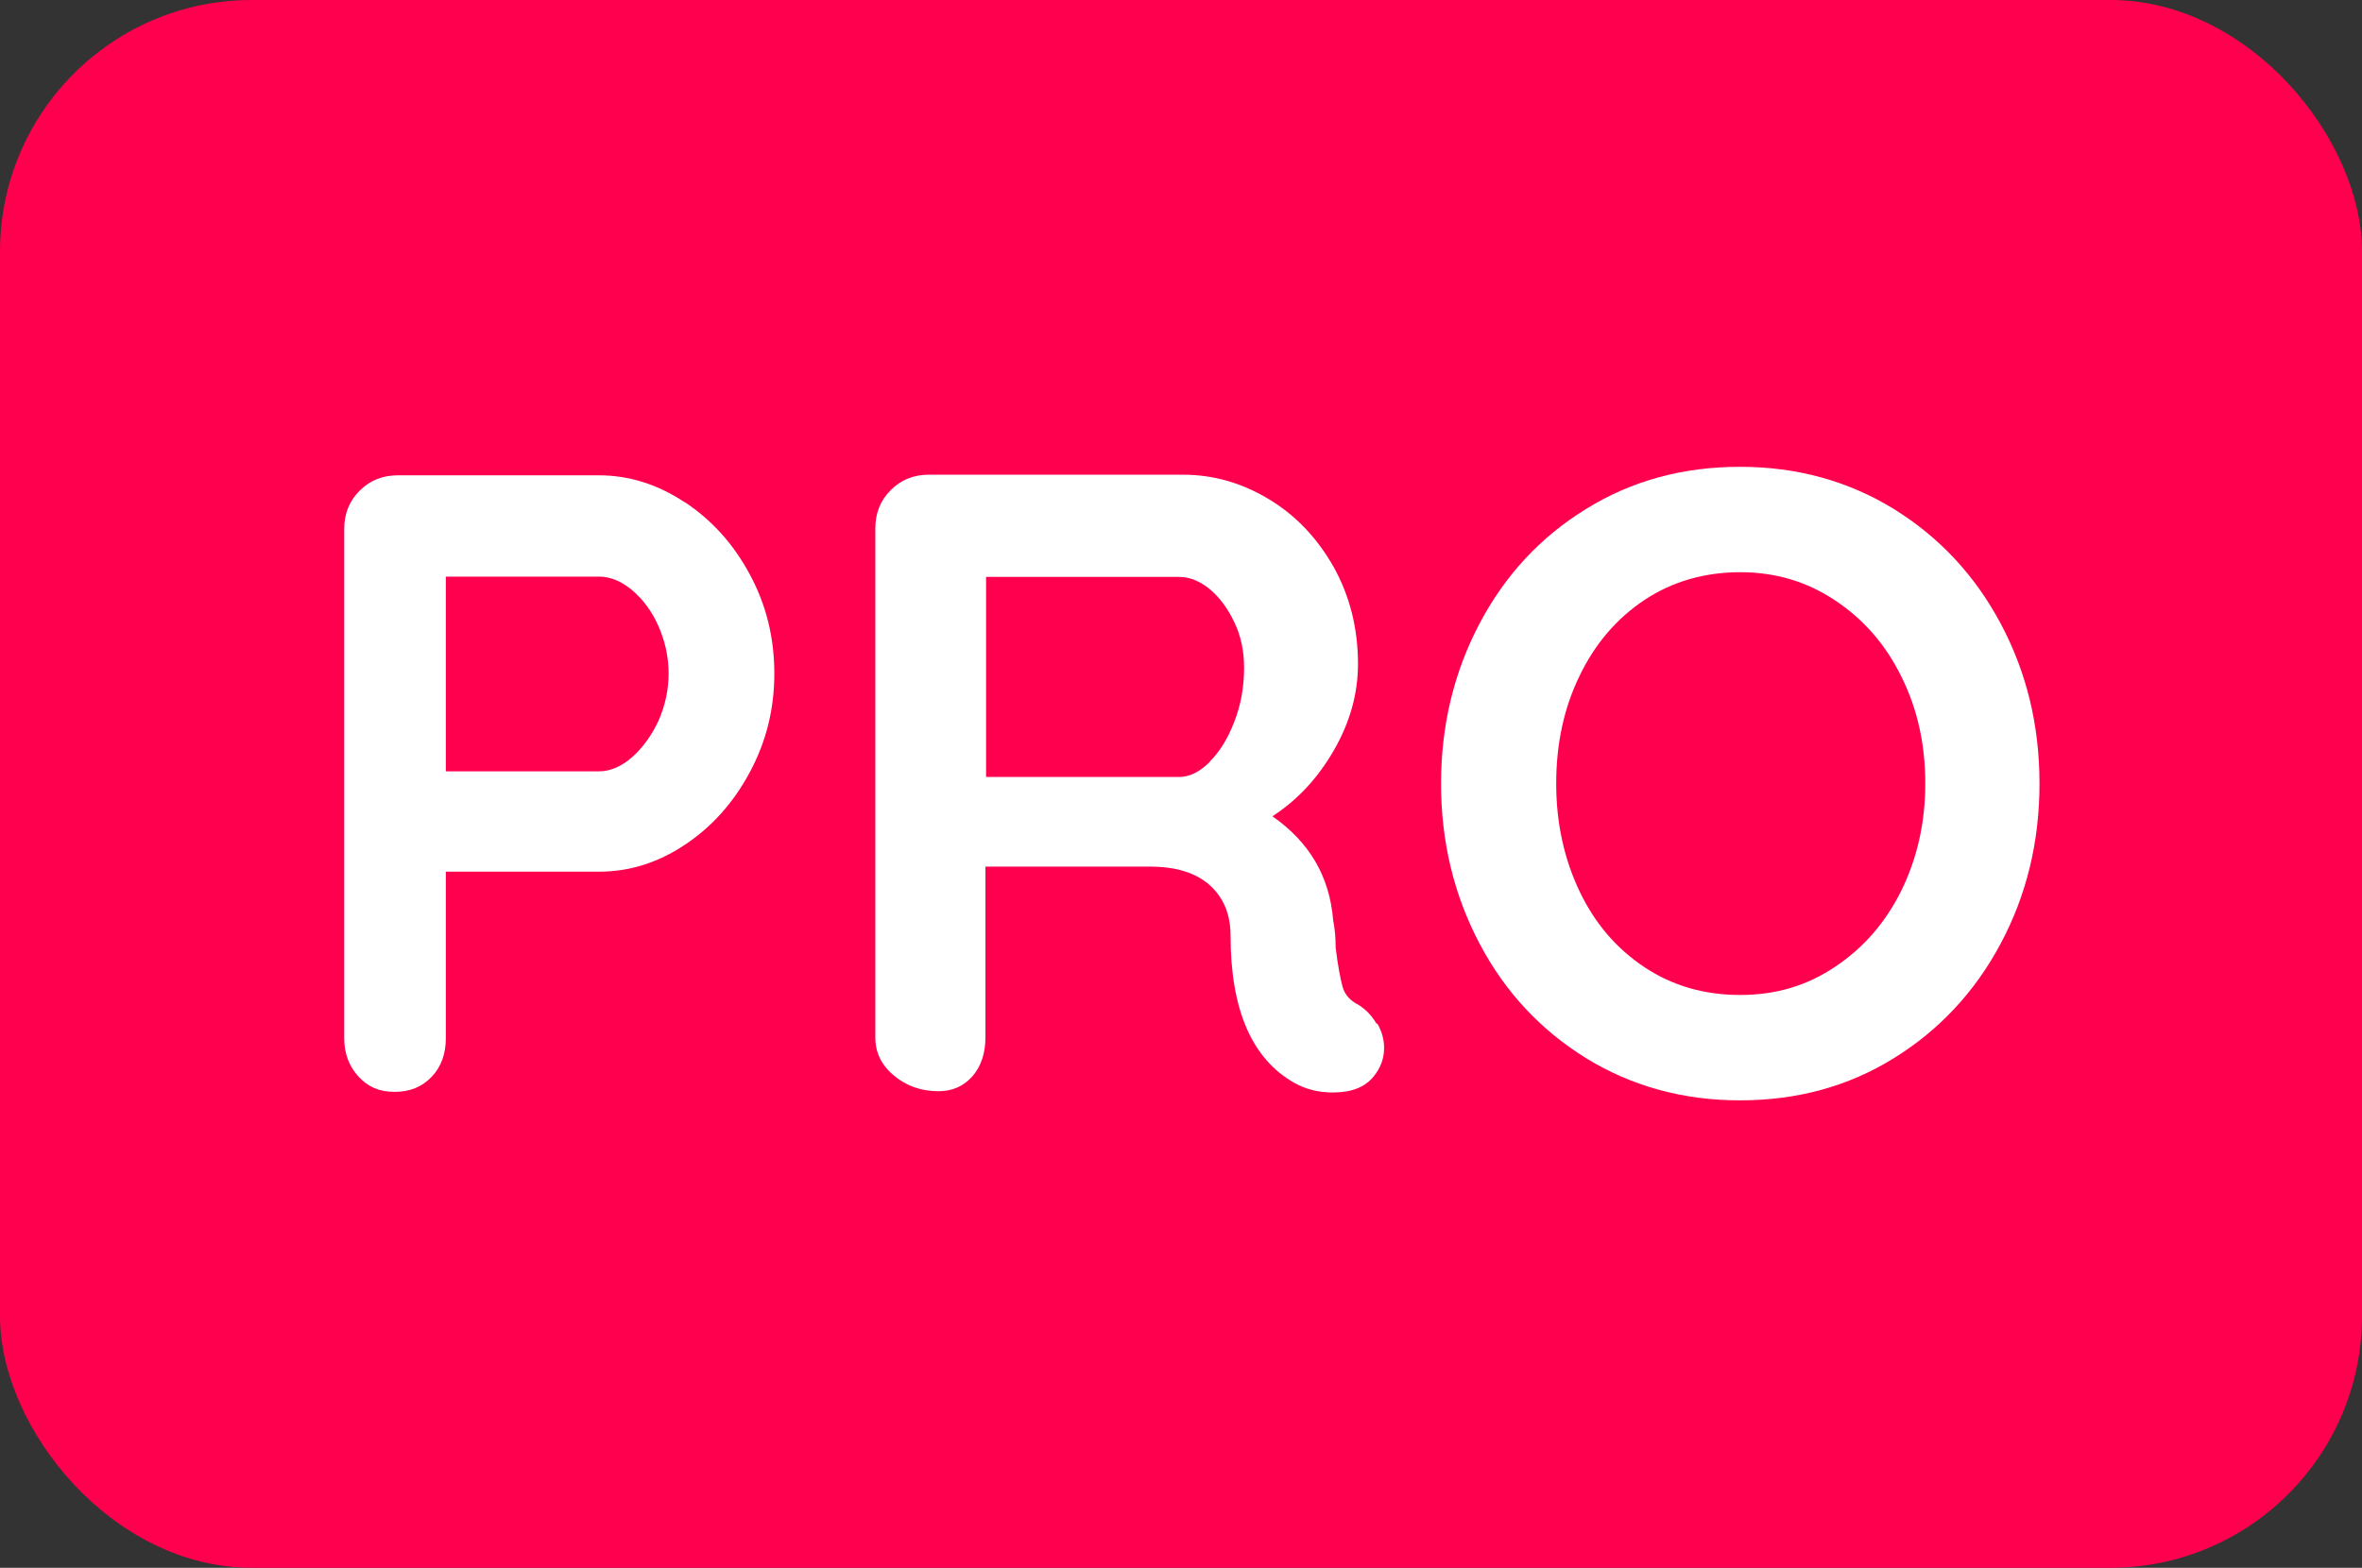 <svg xmlns="http://www.w3.org/2000/svg" id="Layer_2" viewBox="0 0 75.07 49.84"><rect x="0" y="0" width="75.07" height="49.84" fill="#333333" stroke="none"/><g id="Layer_1-2"><g><rect id="Rectangle_15" width="75.07" height="49.84" rx="8" ry="8" fill="#ff004e"/><g id="PRO"><g><path d="m21.76 15.96c.86.57 1.55 1.33 2.07 2.3.52.96.78 2.01.78 3.15s-.26 2.17-.78 3.14-1.21 1.74-2.07 2.31-1.76.85-2.72.85h-4.87V33c0 .5-.15.92-.45 1.23-.3.32-.69.48-1.18.48s-.85-.16-1.15-.49c-.3-.33-.45-.73-.45-1.22V16.82c0-.49.16-.89.49-1.22s.73-.49 1.22-.49h6.38c.95.0 1.86.28 2.72.85zm-1.67 8.11c.34-.3.62-.69.84-1.16.21-.48.32-.98.32-1.5s-.11-1.02-.32-1.5-.5-.86-.84-1.15c-.35-.29-.7-.43-1.05-.43h-4.87v6.19h4.87c.35.0.71-.15 1.05-.45z" fill="#fff"/><path d="m43.78 32.55c.14.24.21.5.21.76.0.34-.11.64-.34.92-.28.34-.71.5-1.29.5-.45.0-.86-.1-1.23-.31-1.34-.76-2.02-2.32-2.02-4.68.0-.67-.22-1.2-.66-1.6-.44-.39-1.07-.59-1.89-.59h-5.24v5.43c0 .5-.14.92-.41 1.23s-.63.48-1.08.48c-.54.0-1.01-.16-1.41-.49-.4-.33-.6-.73-.6-1.22V16.8c0-.49.16-.89.49-1.22s.73-.49 1.22-.49h8.06c.97.0 1.88.26 2.74.78.86.52 1.54 1.24 2.06 2.16.51.92.77 1.94.77 3.08.0.93-.25 1.84-.76 2.73s-1.16 1.59-1.96 2.11c1.18.82 1.82 1.92 1.93 3.3.06.3.08.59.08.87.07.58.15.99.22 1.25.07.25.24.44.5.57.24.15.43.35.57.59zm-5.33-8.34c.32-.32.58-.74.78-1.27.21-.53.31-1.11.31-1.72.0-.52-.1-1-.31-1.44s-.47-.79-.78-1.05c-.32-.26-.64-.39-.98-.39h-6.13v6.36h6.13c.34.0.66-.16.98-.48z" fill="#fff"/><path d="m63.59 29.99c-.82 1.54-1.96 2.76-3.4 3.65-1.45.9-3.08 1.34-4.89 1.34s-3.44-.45-4.89-1.34c-1.45-.9-2.58-2.11-3.39-3.65s-1.22-3.23-1.22-5.08.41-3.54 1.22-5.08 1.94-2.76 3.39-3.65c1.45-.9 3.08-1.34 4.89-1.34s3.44.45 4.89 1.34c1.45.9 2.58 2.11 3.4 3.65s1.23 3.23 1.23 5.08-.41 3.54-1.23 5.08zm-3.16-8.48c-.5-1.02-1.2-1.82-2.1-2.42s-1.9-.9-3.02-.9-2.15.29-3.04.88-1.58 1.4-2.07 2.42c-.5 1.03-.74 2.17-.74 3.42s.25 2.39.74 3.42 1.18 1.83 2.07 2.42c.89.59 1.9.88 3.04.88s2.13-.3 3.02-.9c.9-.6 1.6-1.41 2.1-2.42.5-1.02.76-2.15.76-3.4s-.25-2.38-.76-3.4z" fill="#fff"/></g></g></g></g></svg>